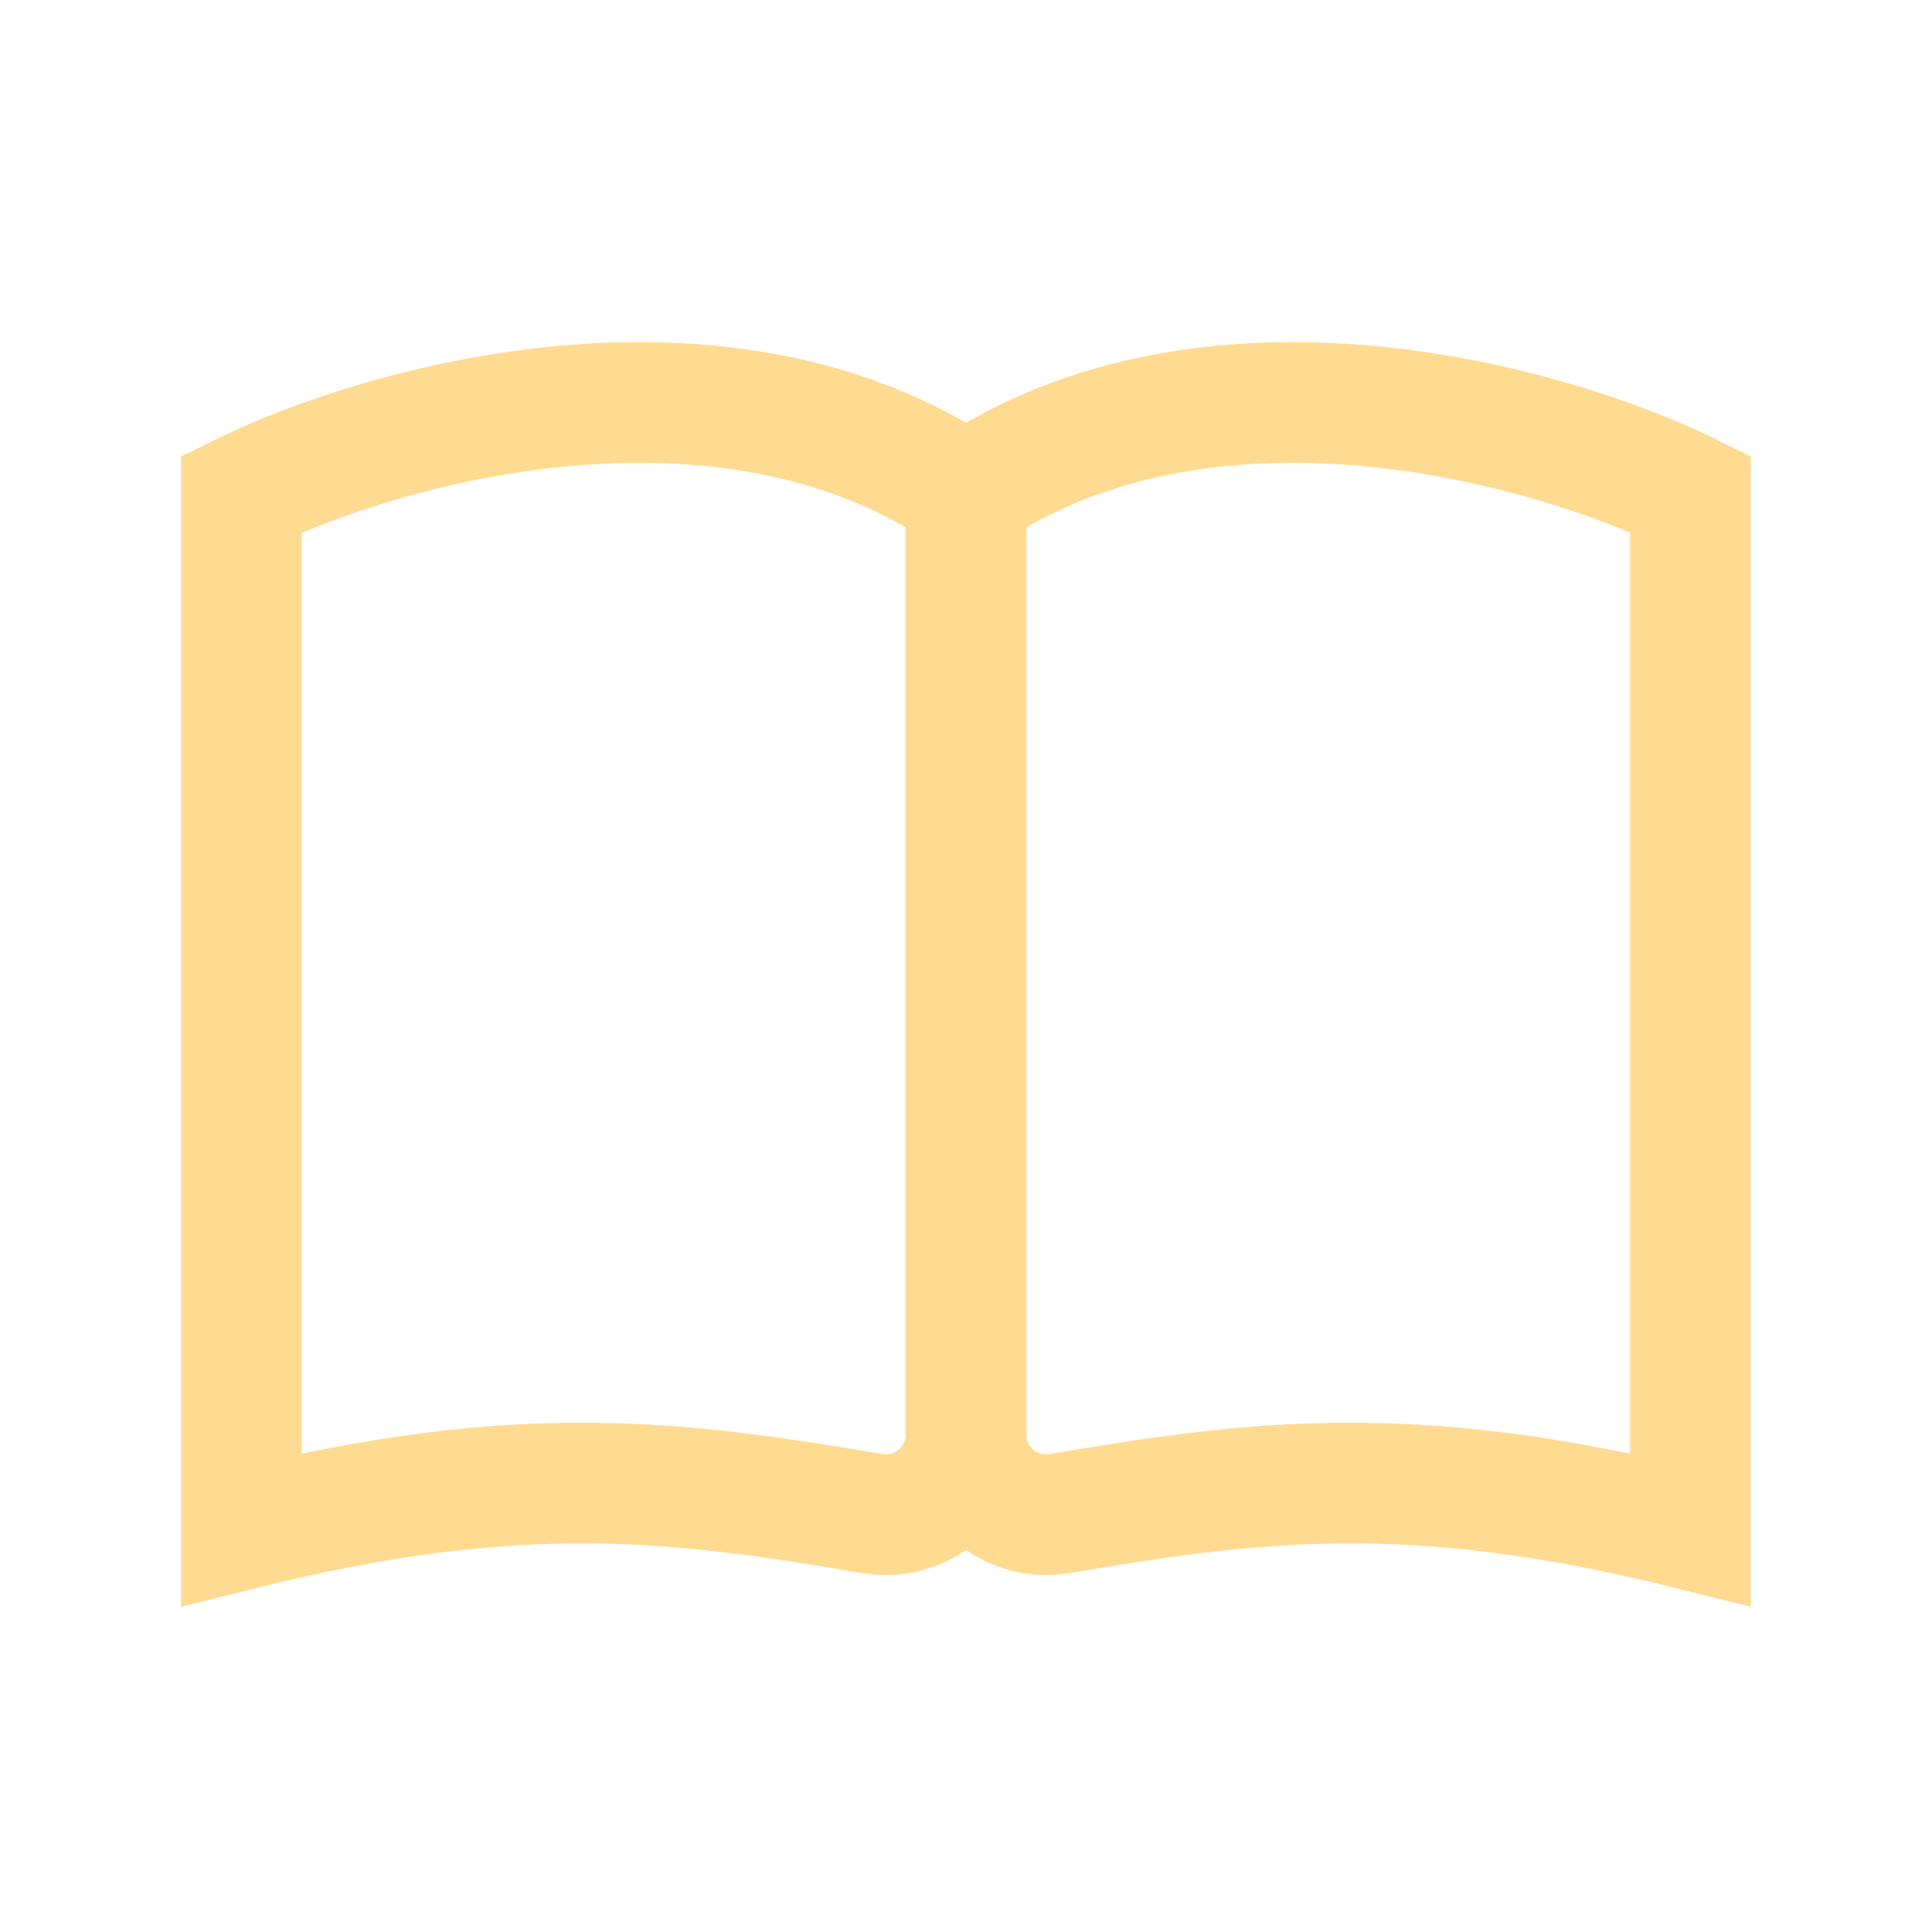 <svg width="24" height="24" viewBox="0 0 24 24" fill="none" xmlns="http://www.w3.org/2000/svg">
<path d="M12 17.82V6.136C8.968 4.078 4.737 5.279 3 6.136V19C6.462 18.135 8.426 18.393 10.836 18.802C11.445 18.905 12 18.438 12 17.82Z" stroke="#FFDB92" stroke-width="1.5"/>
<path d="M12 17.82V6.136C15.032 4.078 19.263 5.279 21 6.136V19C17.538 18.135 15.575 18.393 13.164 18.802C12.555 18.905 12 18.438 12 17.82Z" stroke="#FFDB92" stroke-width="1.5"/>
</svg>
